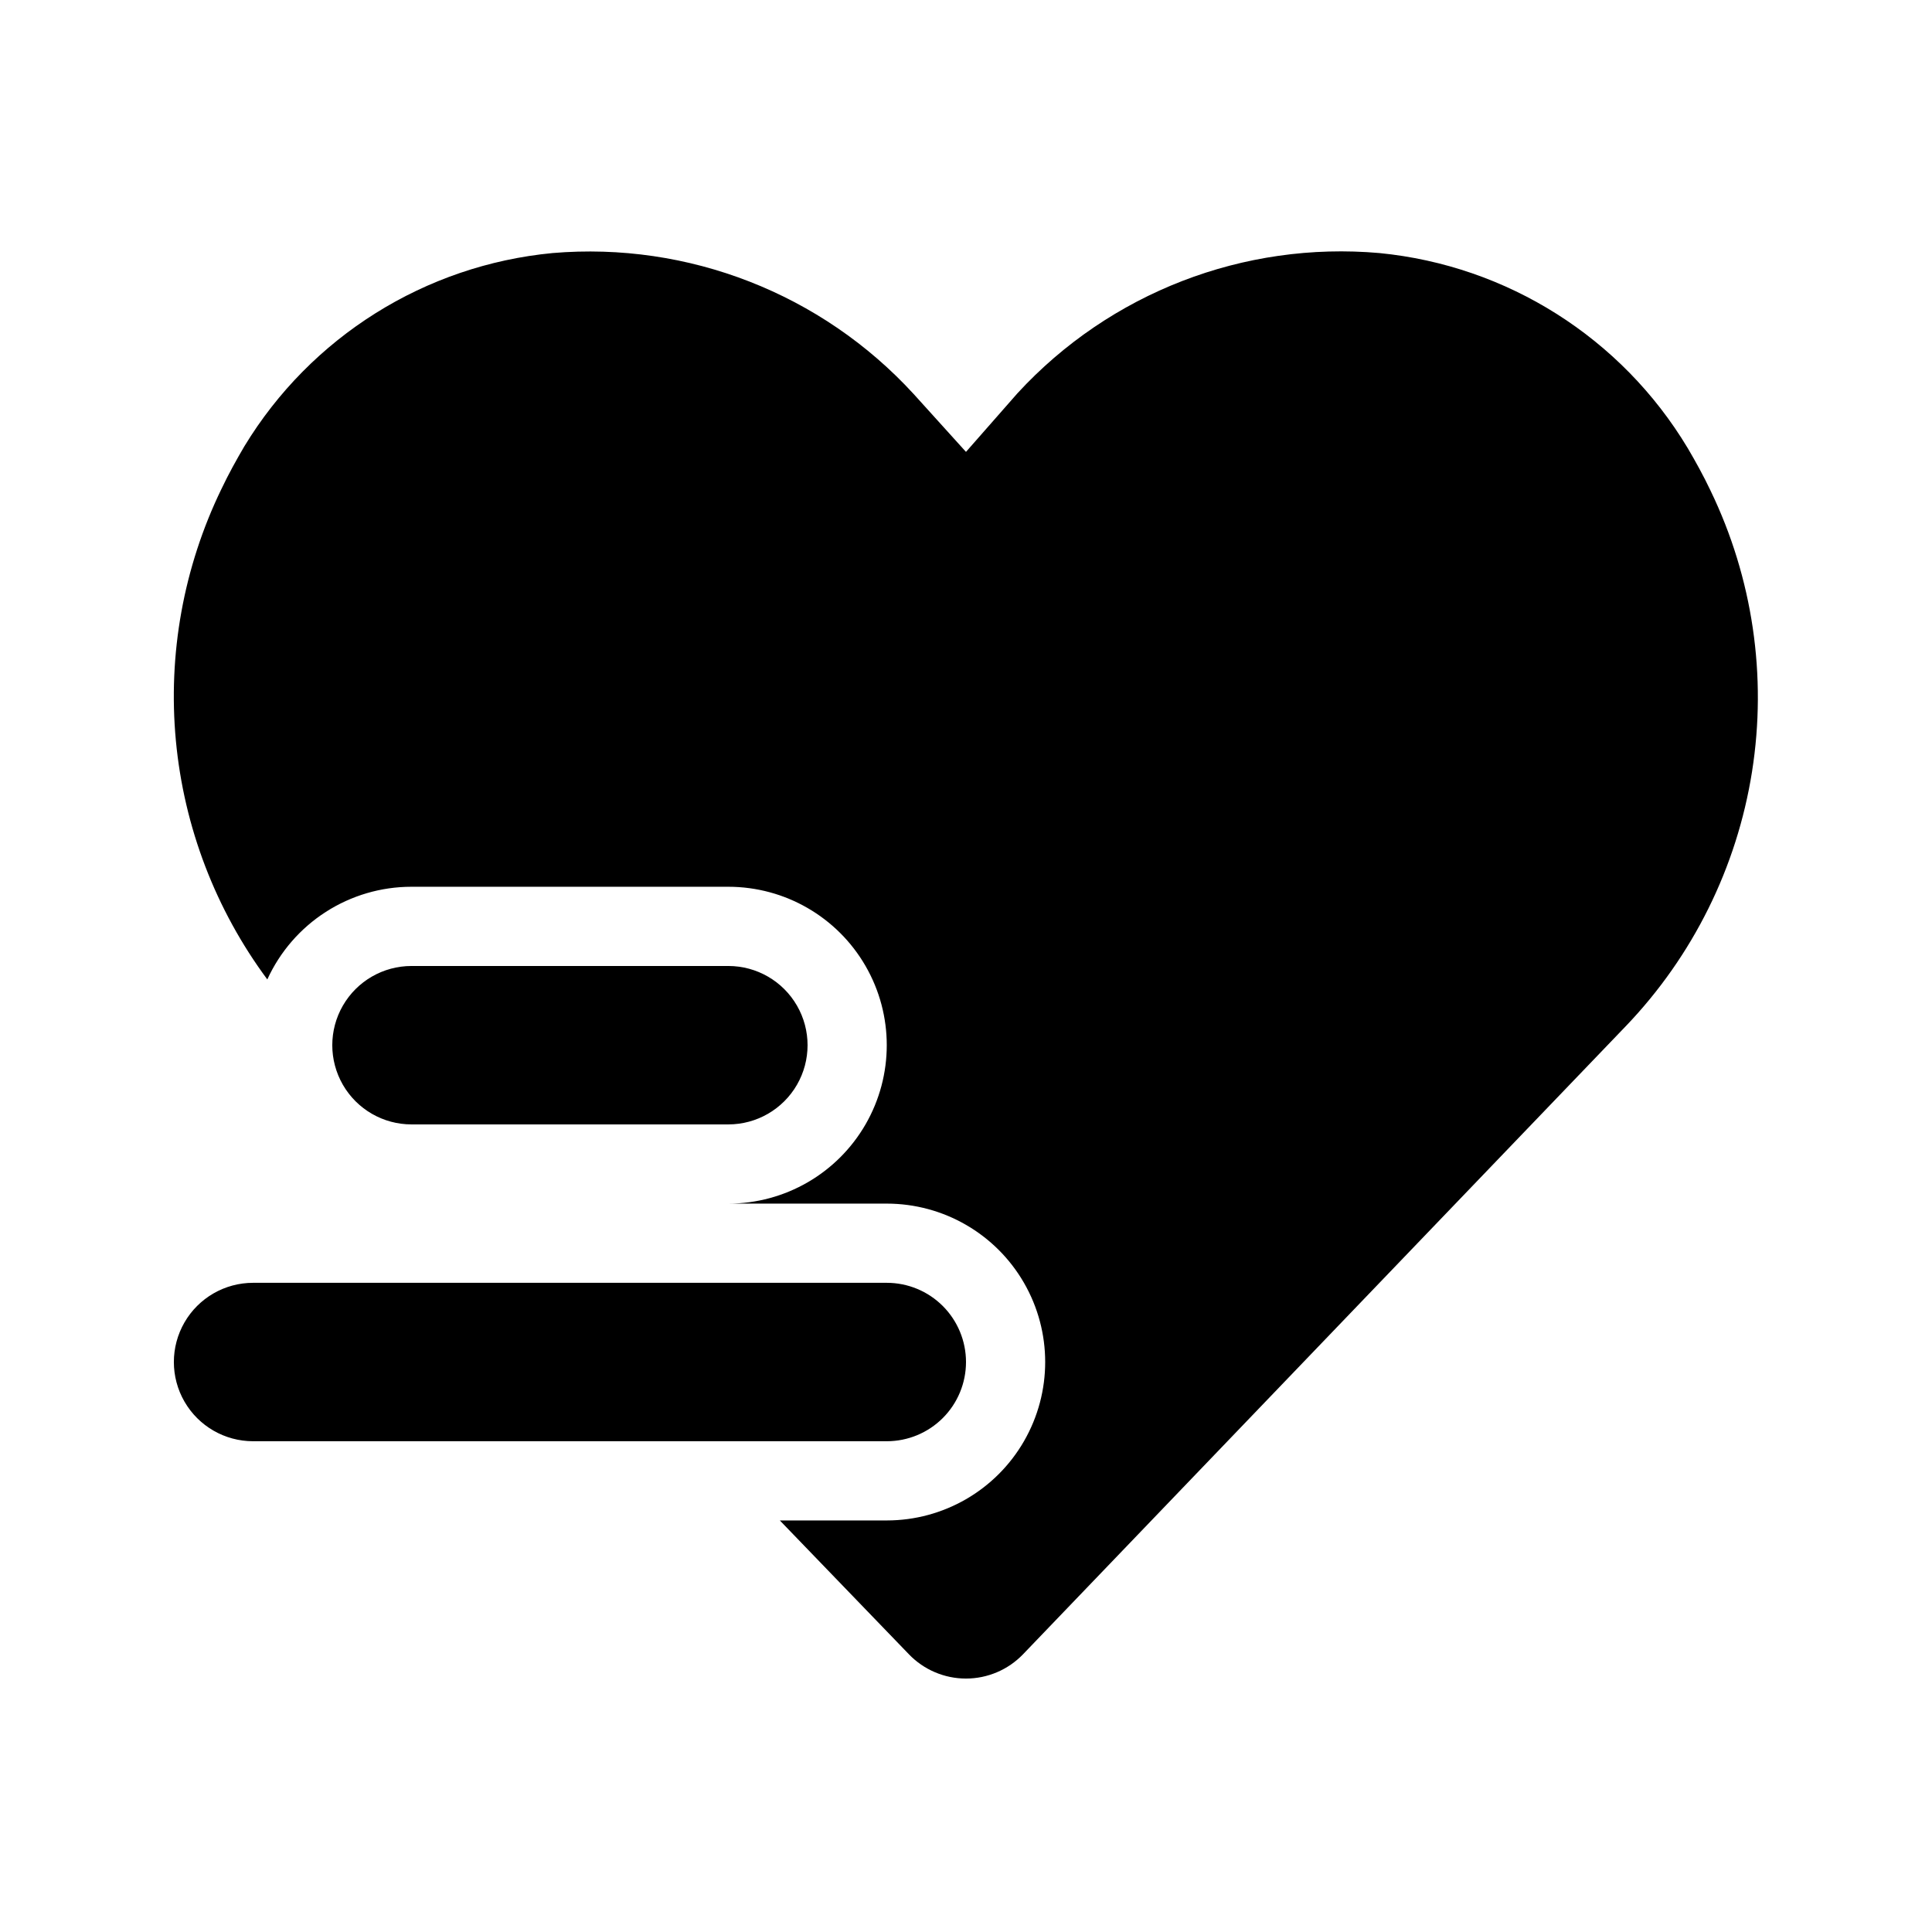 <?xml version="1.0" encoding="UTF-8"?>
<!-- The Best Svg Icon site in the world: iconSvg.co, Visit us! https://iconsvg.co -->
<svg fill="#000000" width="800px" height="800px" version="1.1" viewBox="144 144 512 512" xmlns="http://www.w3.org/2000/svg">
 <path d="m337.02 441.98h-83.969c-7.5 0-14.43-4.004-18.18-10.496-3.75-6.496-3.75-14.5 0-20.992 3.75-6.496 10.68-10.496 18.18-10.496h83.969c7.5 0 14.43 4 18.18 10.496 3.75 6.492 3.75 14.496 0 20.992-3.75 6.492-10.68 10.496-18.18 10.496zm260.3-167.94c-1.891-3.988-3.988-7.766-6.086-11.336h-0.004c-17.512-29.168-47.797-48.32-81.656-51.641-36.012-3.168-71.453 10.559-95.934 37.156l-13.645 15.535-13.855-15.324c-24.395-26.617-59.75-40.418-95.723-37.367-33.781 3.227-64.055 22.215-81.66 51.219-2.098 3.57-4.199 7.348-6.086 11.336h-0.004c-10.031 20.707-14.199 43.766-12.055 66.672 2.148 22.906 10.527 44.789 24.23 63.27 3.344-7.324 8.723-13.539 15.496-17.891 6.773-4.356 14.656-6.672 22.711-6.668h83.969c15 0 28.859 8 36.359 20.992 7.5 12.988 7.5 28.992 0 41.984-7.5 12.988-21.359 20.992-36.359 20.992h41.984c15 0 28.859 8 36.359 20.988 7.5 12.992 7.5 28.996 0 41.984-7.5 12.992-21.359 20.992-36.359 20.992h-28.34l34.219 35.477h-0.004c3.957 4.106 9.414 6.426 15.117 6.426 5.699 0 11.156-2.32 15.113-6.426l159.75-166.47v0.004c17.762-18.543 29.434-42.074 33.449-67.438 4.012-25.363 0.18-51.348-10.988-74.469zm-197.32 230.91c0-5.566-2.215-10.906-6.148-14.844-3.938-3.934-9.277-6.148-14.844-6.148h-167.94c-7.5 0-14.43 4.004-18.18 10.496-3.75 6.496-3.75 14.5 0 20.992 3.75 6.496 10.68 10.496 18.18 10.496h167.94c5.566 0 10.906-2.211 14.844-6.148 3.934-3.934 6.148-9.273 6.148-14.844z"/>
</svg>